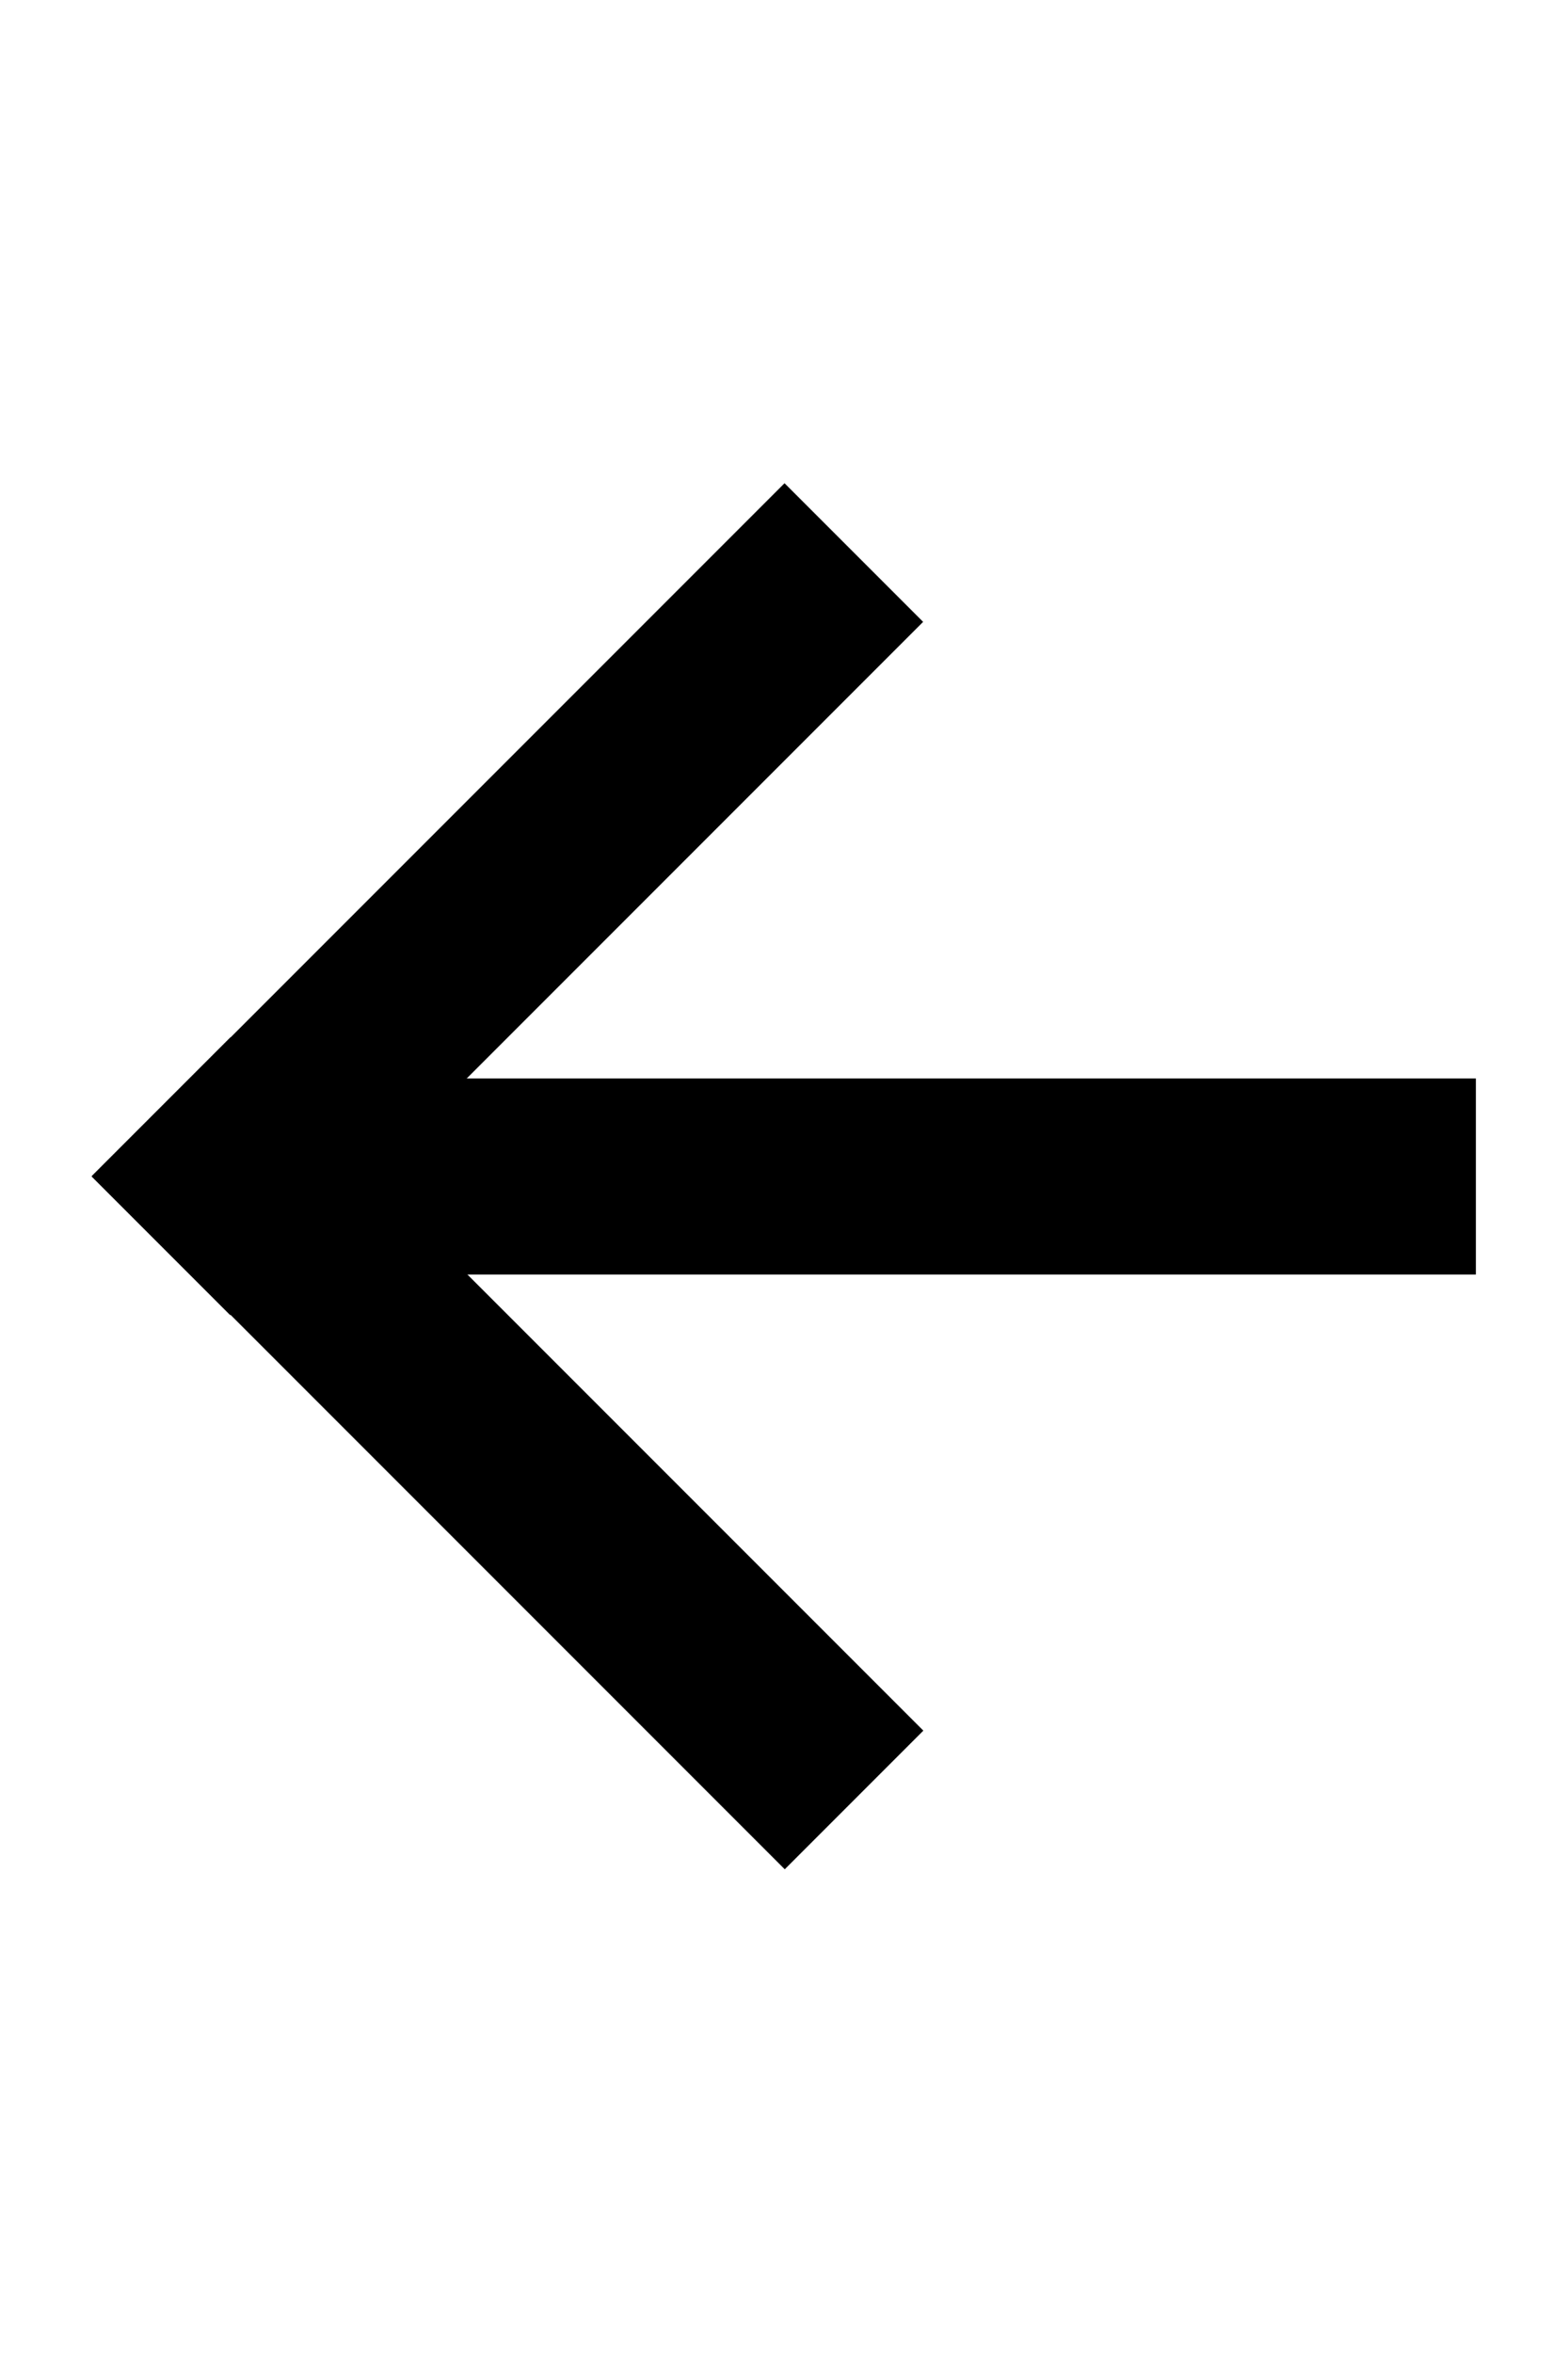 <?xml version="1.0" encoding="UTF-8"?>
<svg id="_레이어_1" data-name="레이어 1" xmlns="http://www.w3.org/2000/svg" viewBox="0 0 16 24">
  <rect x="2.06" y="11" width="13" height="2"/>
  <g>
    <rect x=".18" y="8.17" width="10" height="2" transform="translate(-4.97 6.35) rotate(-45)"/>
    <rect x="4.18" y="9.83" width="2" height="10" transform="translate(-8.97 8) rotate(-45)"/>
  </g>
</svg>